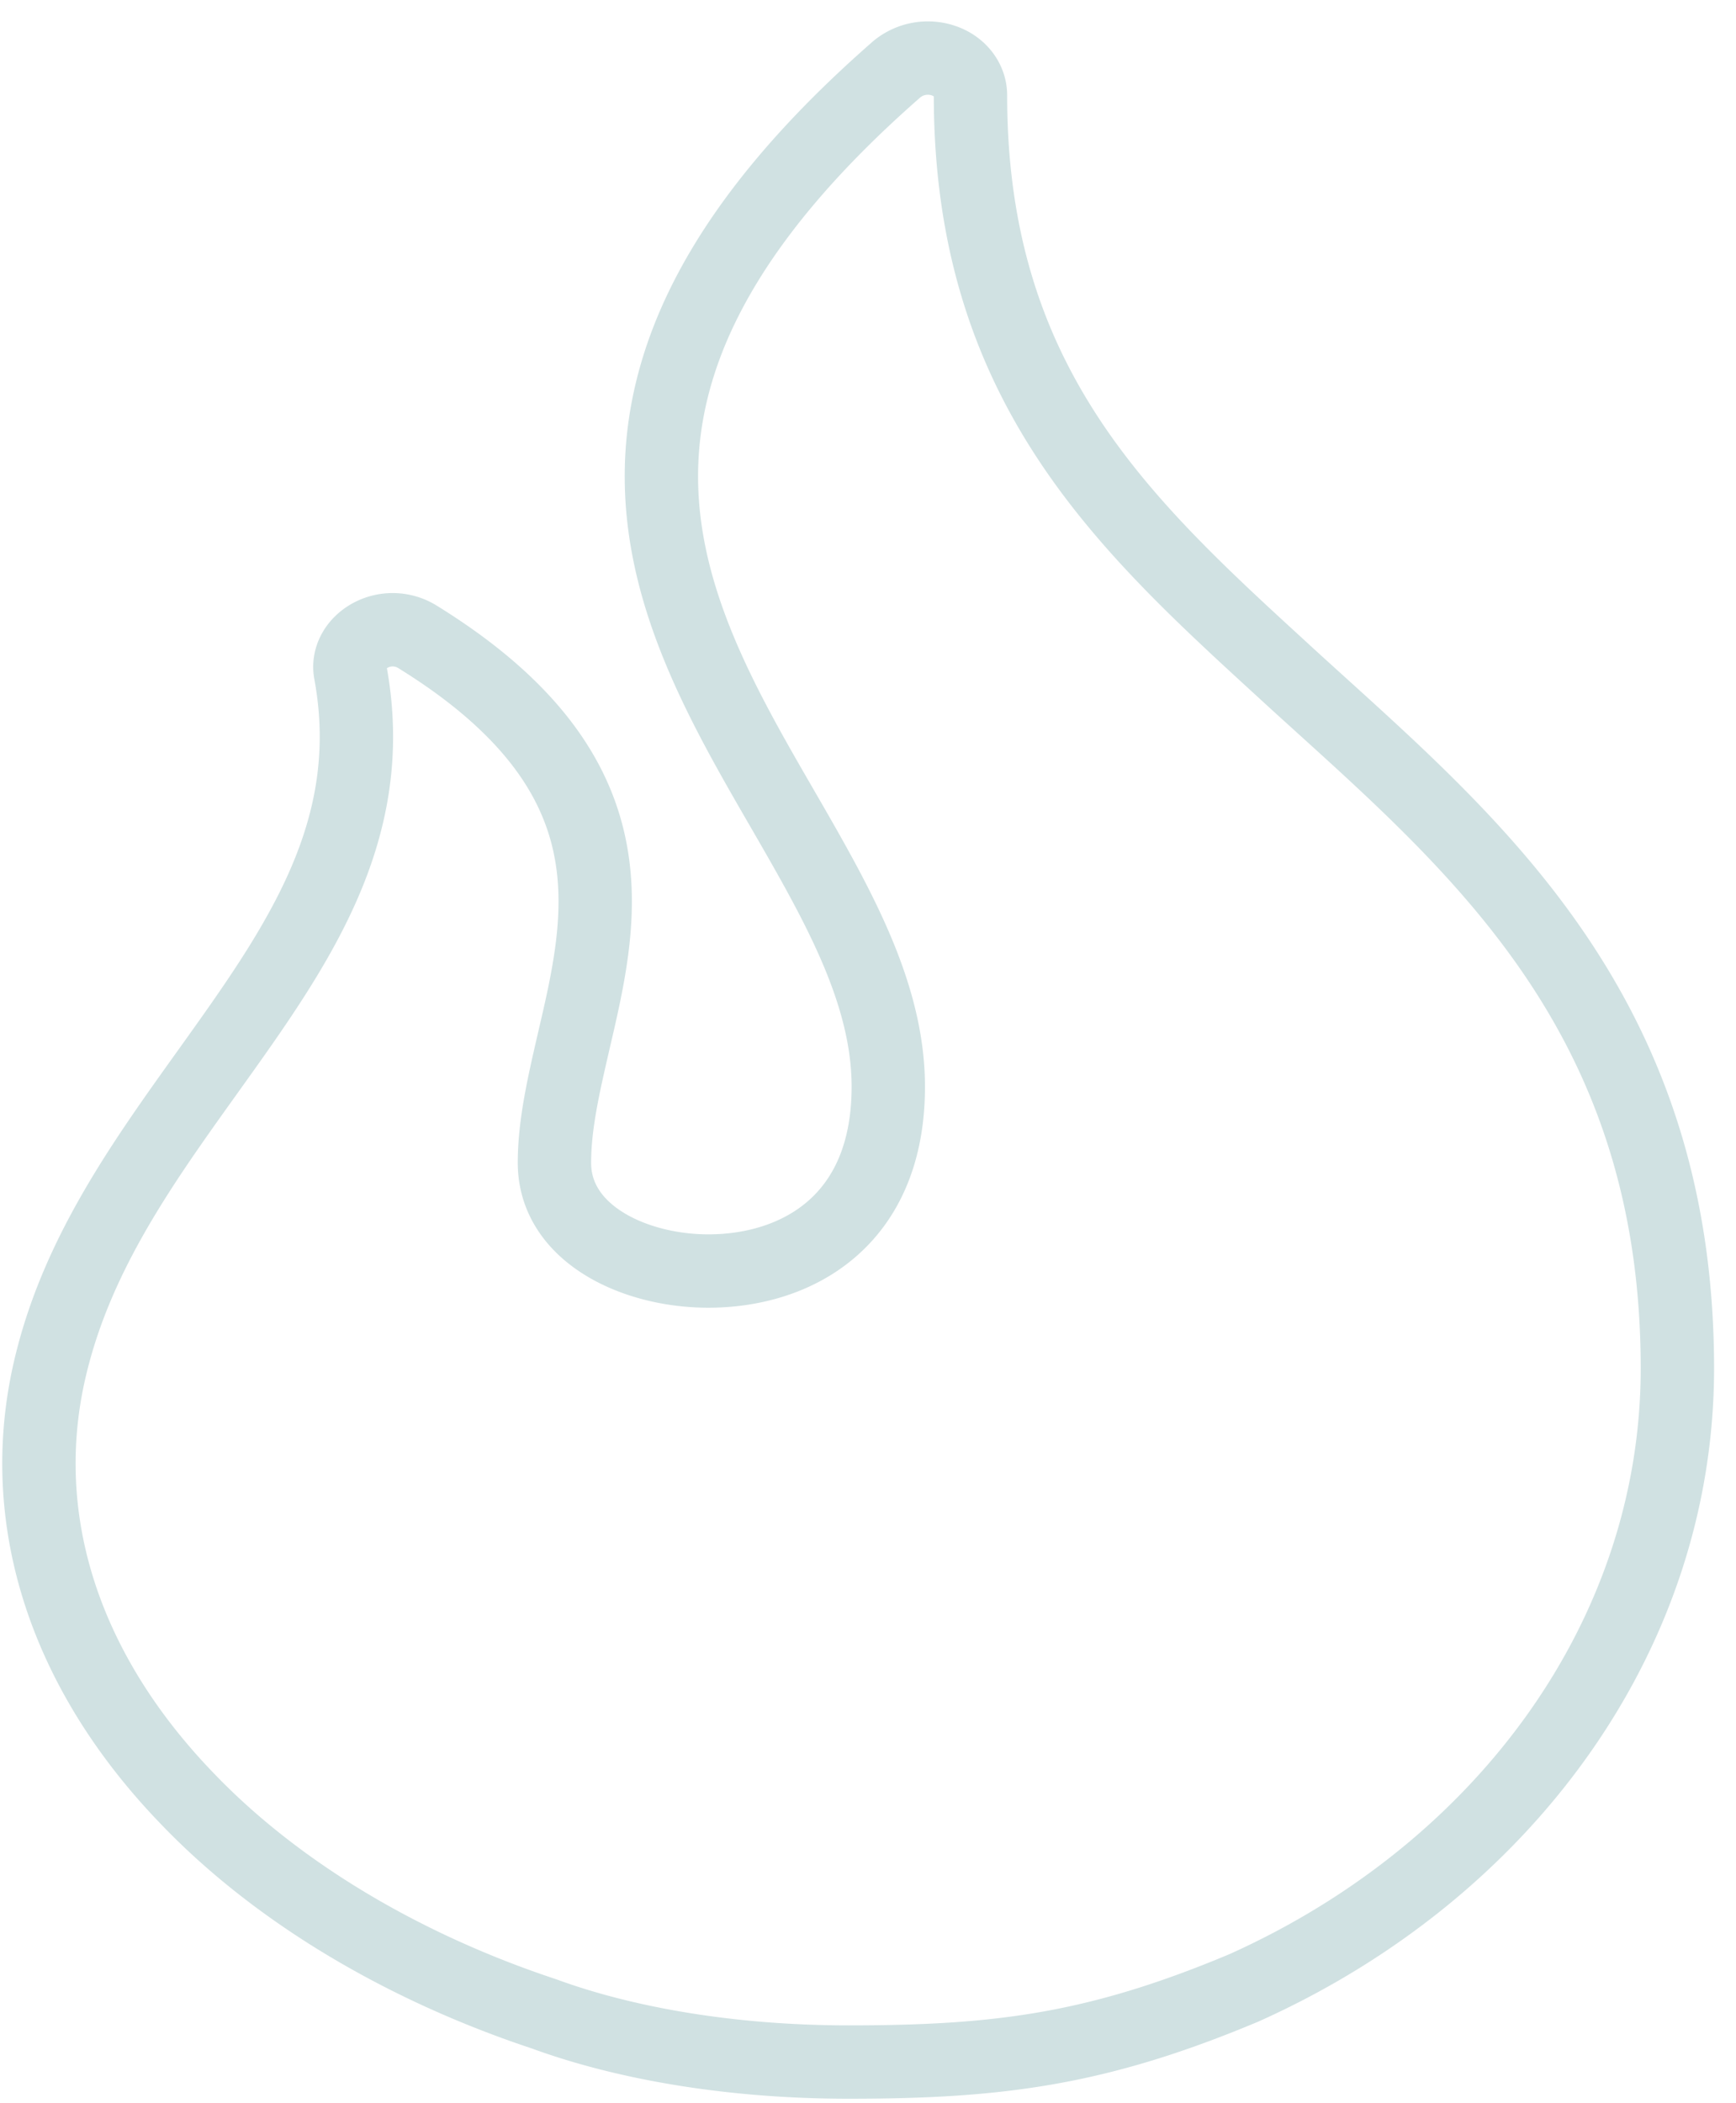 <svg xmlns="http://www.w3.org/2000/svg" width="71" height="86" fill="none"><path d="M52.476 27.413C45.89 21.384 39.691 15.684 39.691 3.898c0-.619-.425-1.18-1.082-1.411a1.997 1.997 0 00-1.912.328c-14.755 12.89-9.406 22.126-4.674 30.3 2.221 3.845 4.307 7.478 4.307 11.324 0 5.545-3.805 7.536-7.358 7.536-3.052 0-6.296-1.546-6.296-4.425 0-1.585.386-3.227.791-4.986 1.198-5.14 2.588-10.976-6.392-16.522a1.92 1.92 0 00-1.932-.058c-.598.329-.927.928-.81 1.527C15.53 34.022 12.11 38.776 8.5 43.82c-2.57 3.593-5.234 7.284-6.374 11.806-1.584 6.222.386 12.599 5.543 17.932 3.689 3.846 8.865 6.899 14.582 8.793 3.322 1.217 7.667 1.97 12.457 1.97 6.142 0 10.178-.521 16.165-3.033 10.642-4.773 17.73-14.435 17.73-25.333 0-14.996-8.865-21.875-16.127-28.541z" stroke="#D0E1E2" stroke-width="3" stroke-linecap="round" stroke-linejoin="round"/></svg>